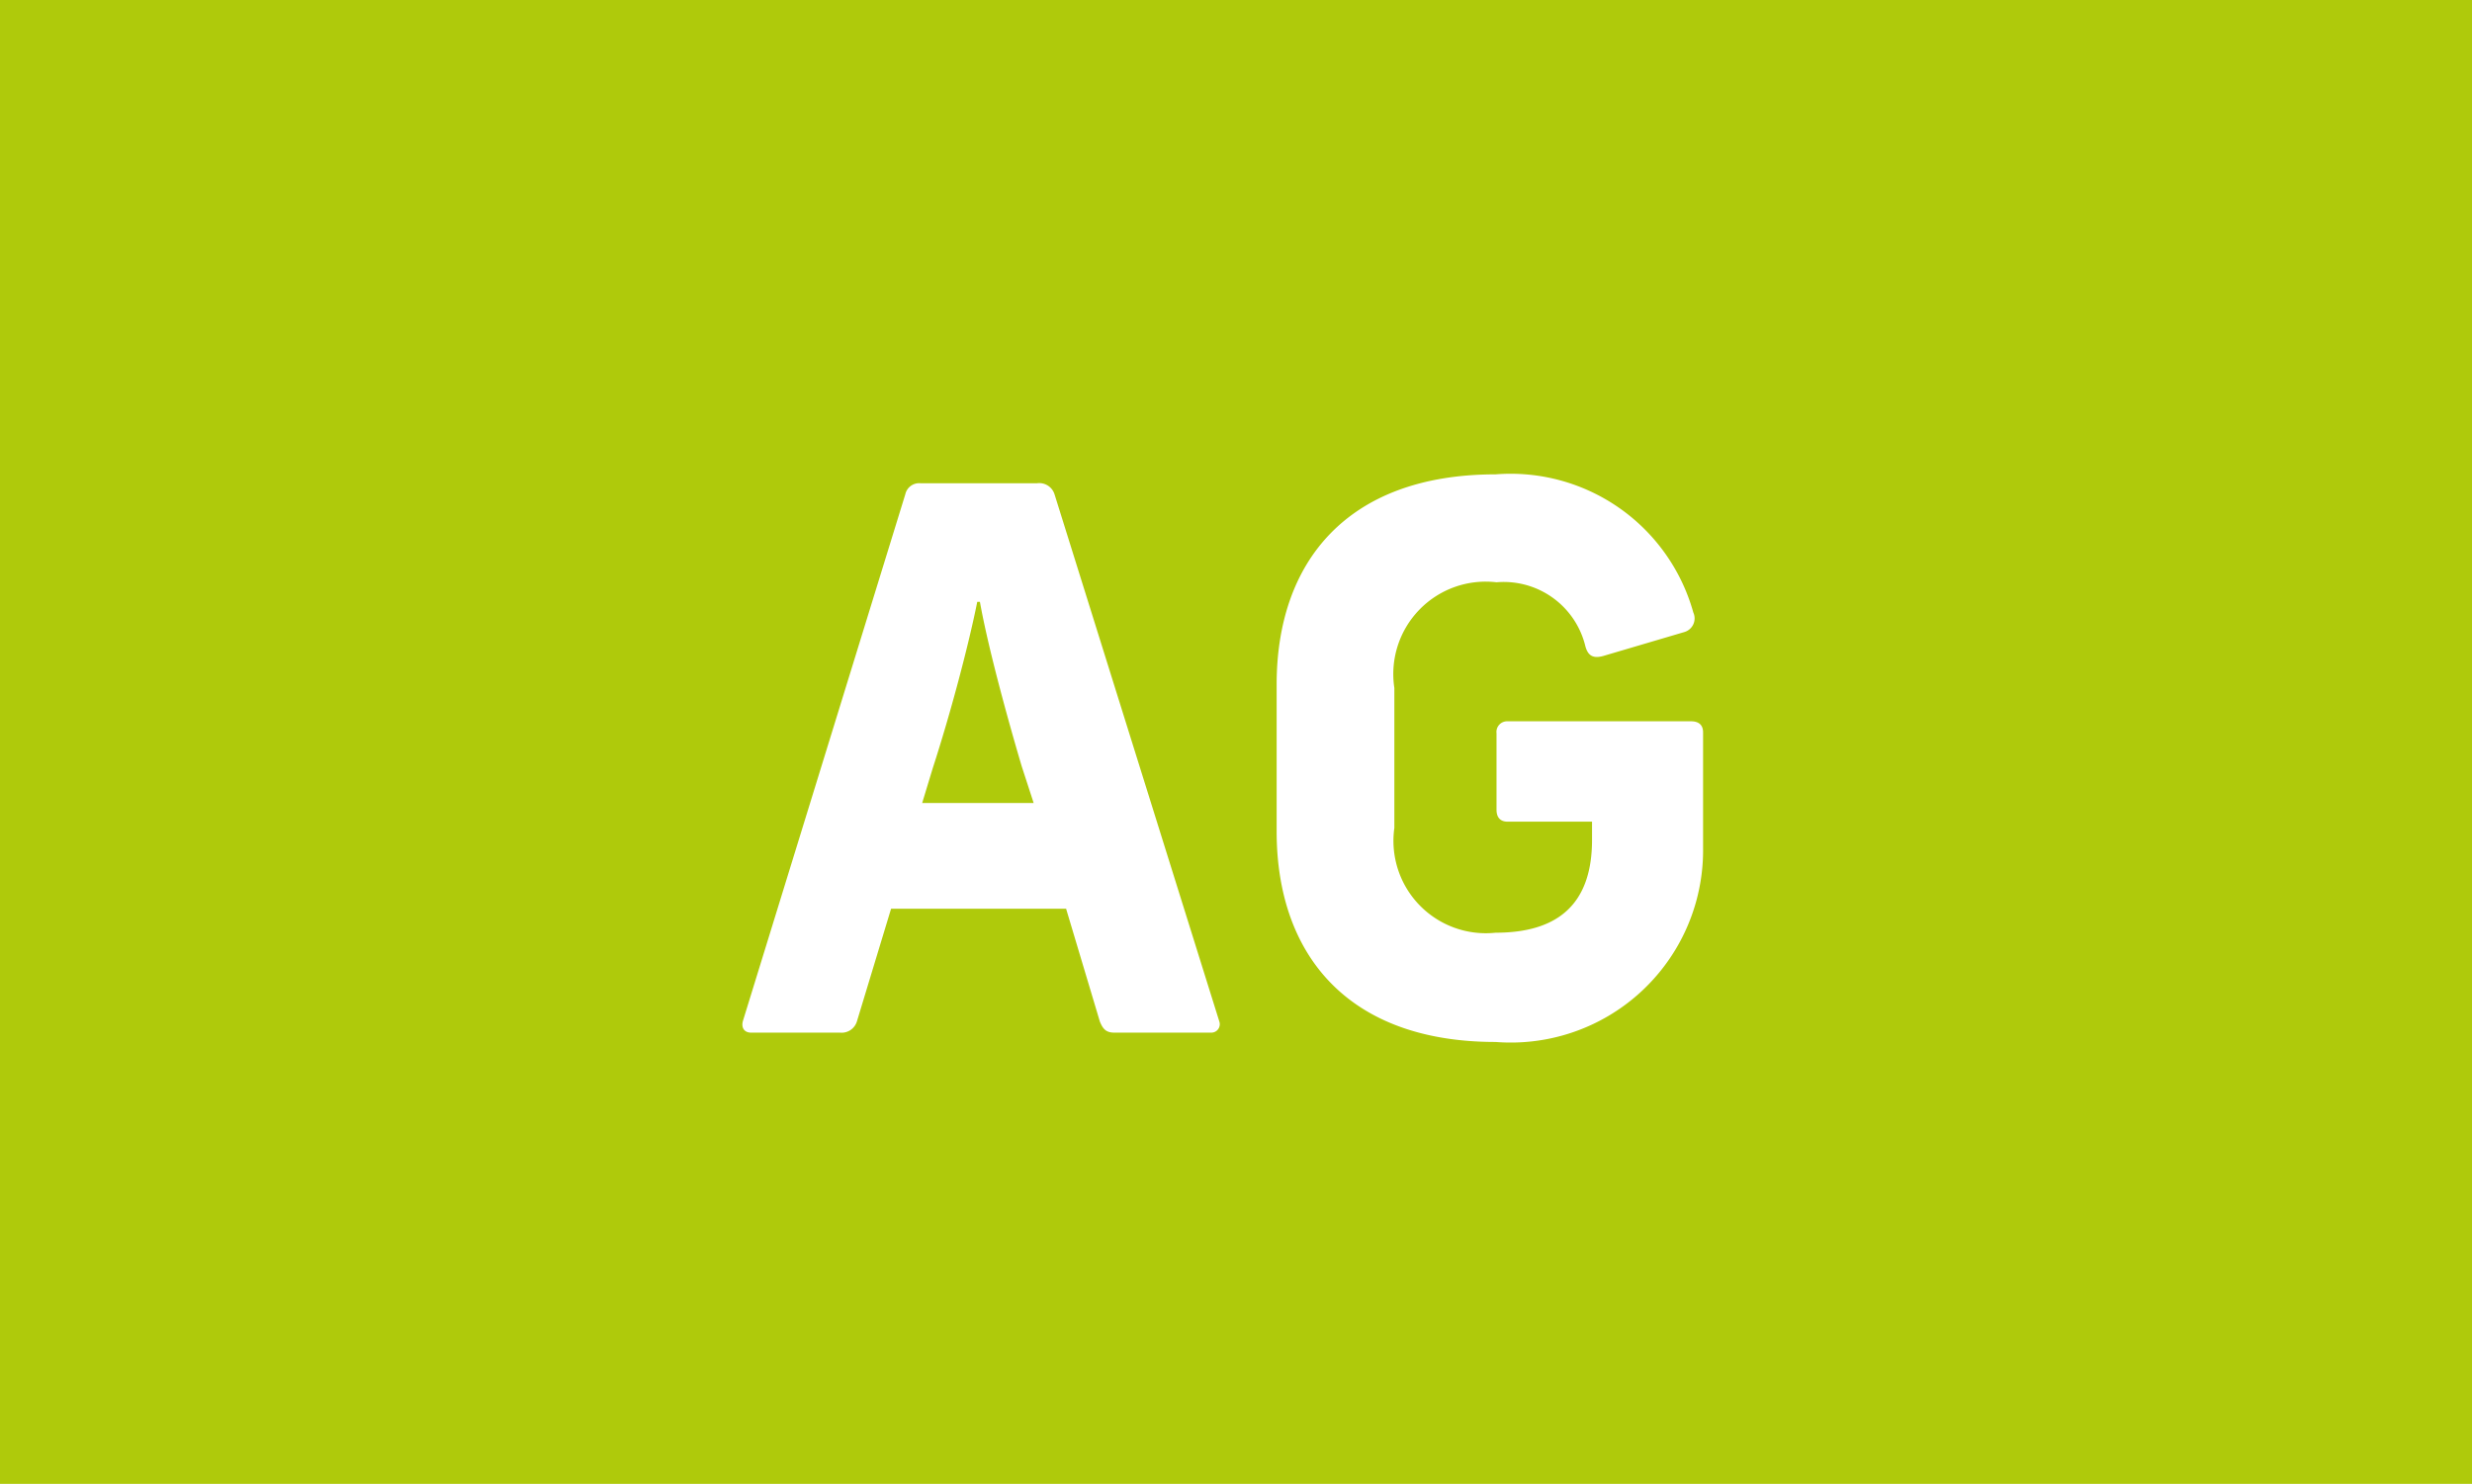 <svg xmlns="http://www.w3.org/2000/svg" viewBox="0 0 55.65 33.41"><defs><style>.cls-1{fill:#afca0b;}.cls-2{fill:#fff;}</style></defs><title>Element 5</title><g id="Ebene_2" data-name="Ebene 2"><g id="Ebene_1-2" data-name="Ebene 1"><rect class="cls-1" width="55.65" height="33.41"/><path class="cls-2" d="M27.27,23.25H25.09c-.19,0-.26-.08-.33-.25L24,20.46H20.06L19.29,23a.36.36,0,0,1-.38.25h-2c-.17,0-.23-.13-.18-.28l3.65-11.84a.32.32,0,0,1,.34-.25h2.63a.36.36,0,0,1,.39.25L27.45,23A.19.19,0,0,1,27.27,23.25Zm-4-5.17L23,17.25c-.34-1.15-.76-2.69-.94-3.7H22c-.2,1-.61,2.54-1,3.74l-.24.79Z"/><path class="cls-2" d="M38.12,13.79a.32.32,0,0,1-.2.44l-1.83.54c-.22.06-.34,0-.4-.22a1.89,1.89,0,0,0-2-1.44,2.08,2.08,0,0,0-2.3,2.38v3.15A2.08,2.08,0,0,0,33.67,21c1.42,0,2.17-.66,2.17-2.09v-.41h-1.9c-.15,0-.25-.08-.25-.27V16.51a.24.24,0,0,1,.25-.27h4.13c.17,0,.27.08.27.25v2.6a4.33,4.33,0,0,1-4.67,4.37c-3.36,0-4.93-2-4.93-4.74V15.41c0-2.74,1.57-4.73,4.93-4.73A4.27,4.27,0,0,1,38.12,13.79Z"/></g></g></svg>